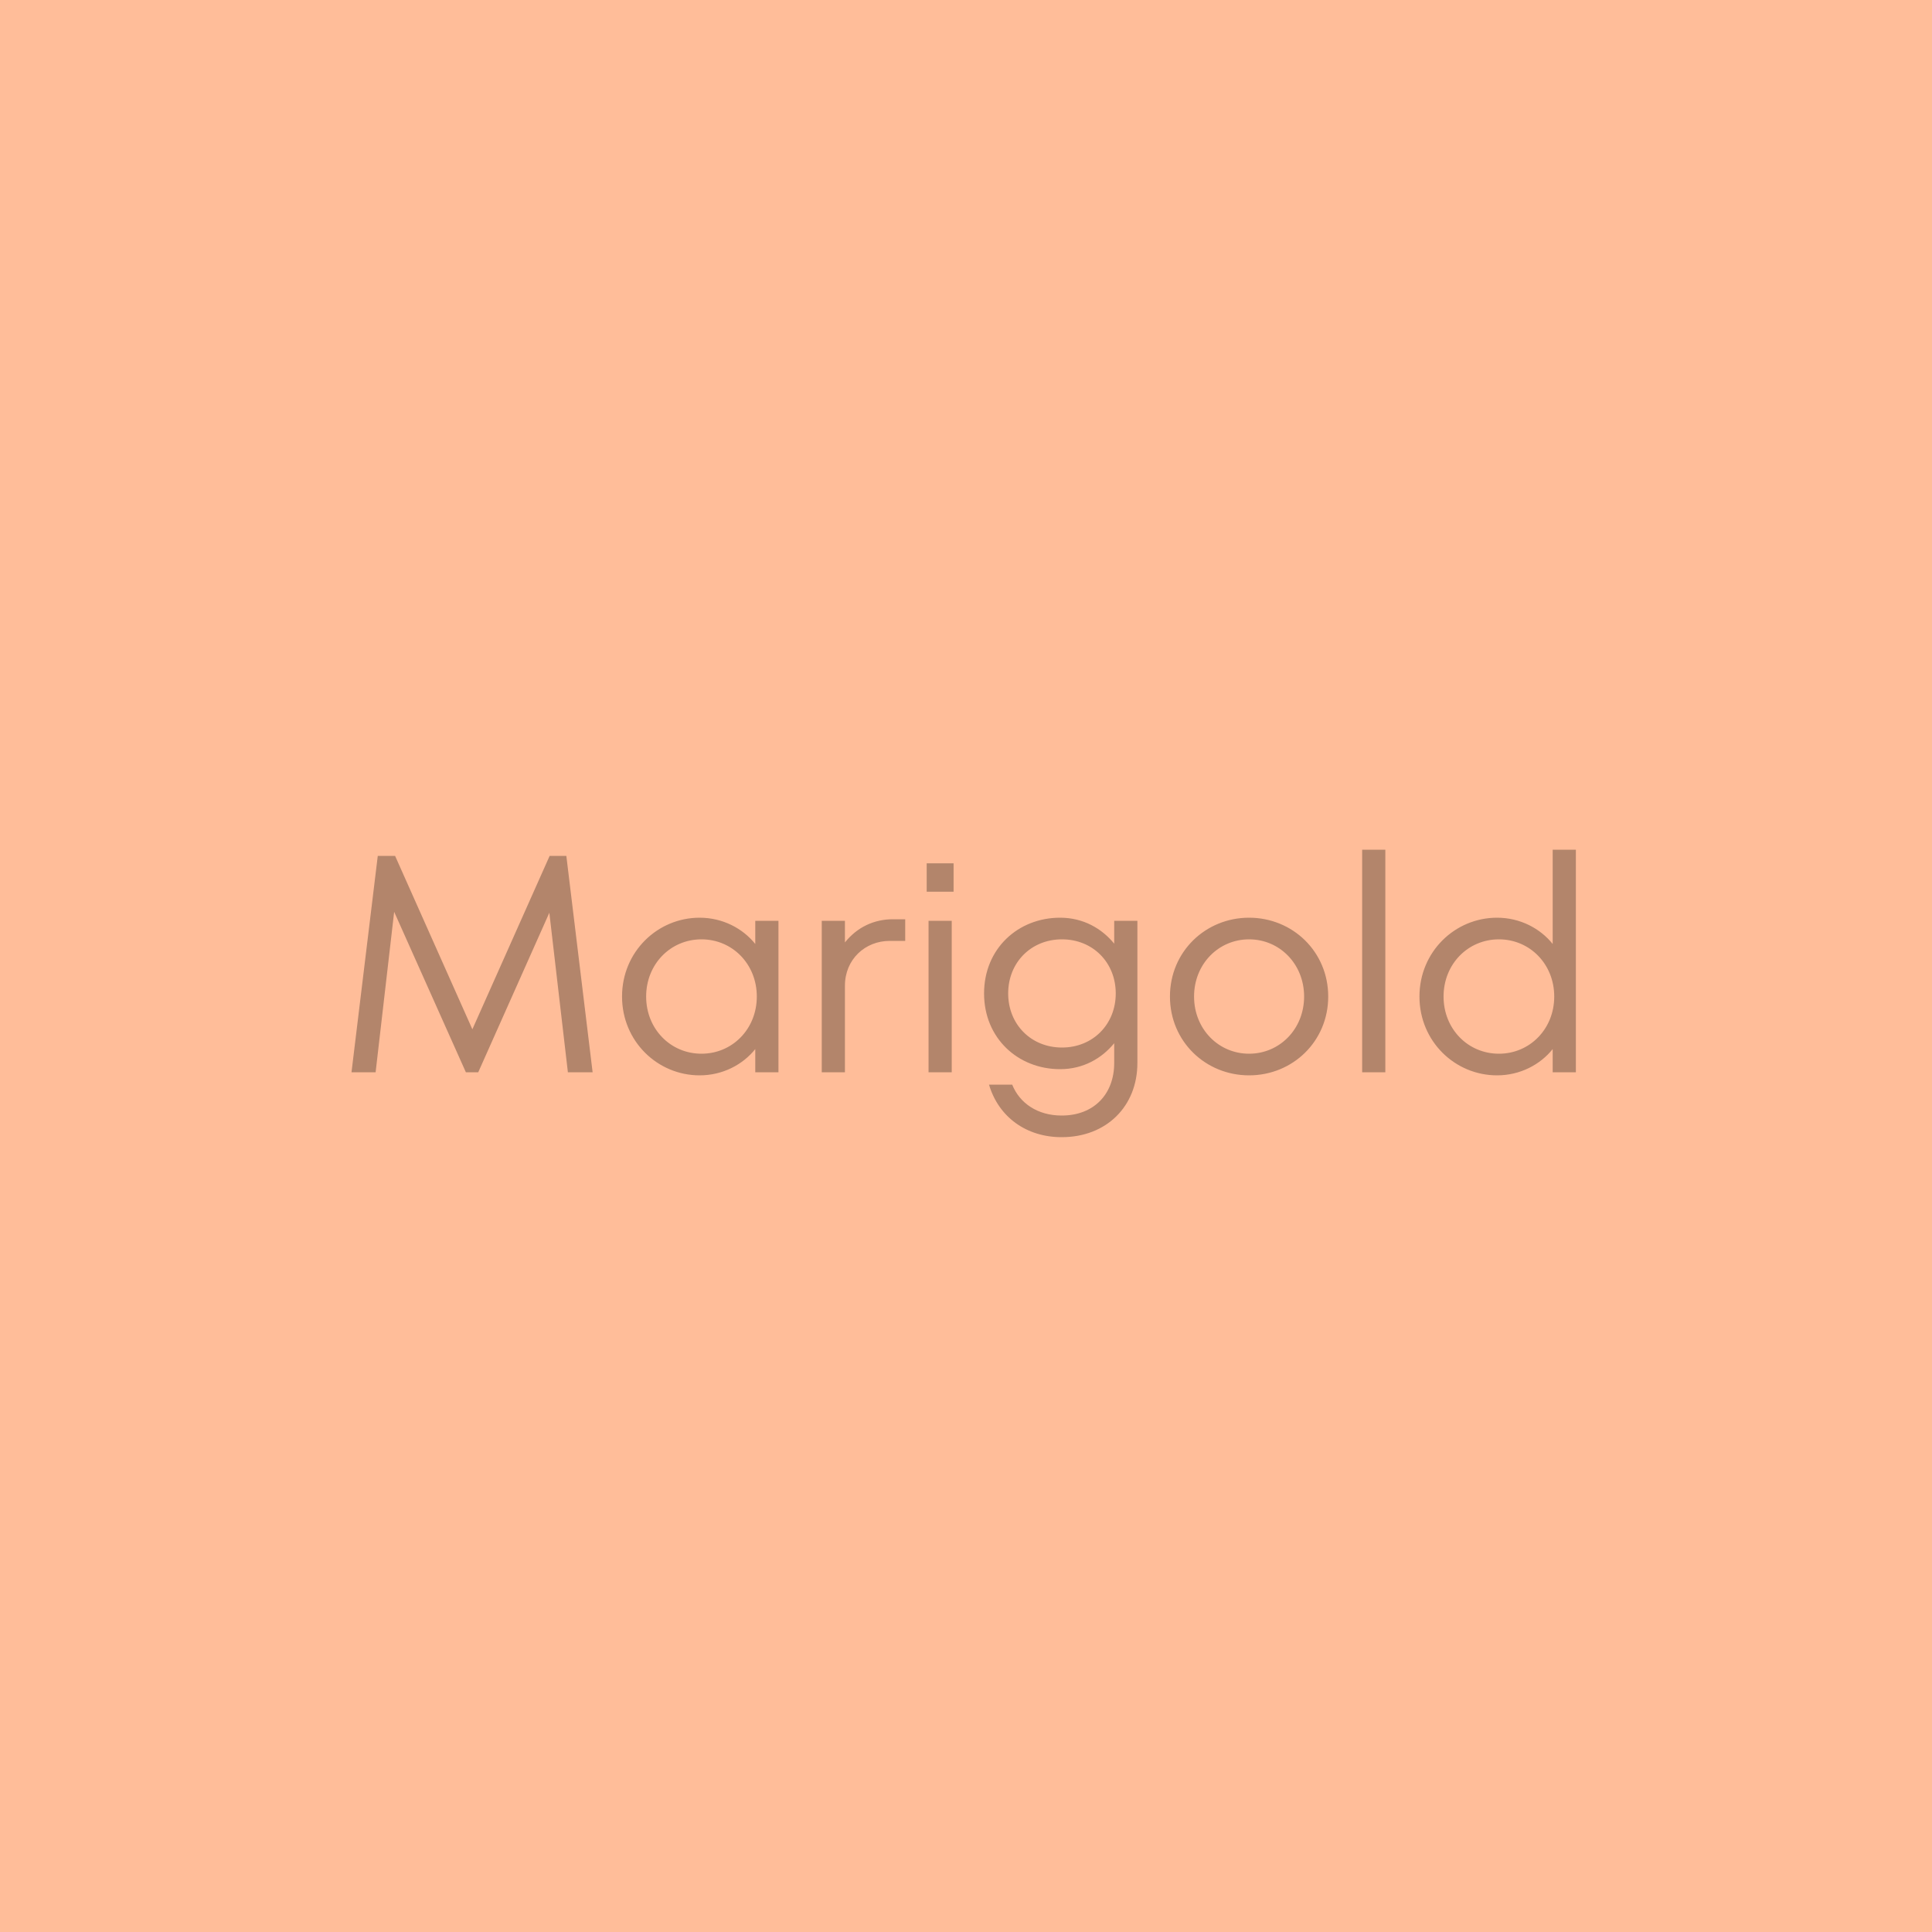 <svg width="300" height="300" viewBox="0 0 300 300" fill="none" xmlns="http://www.w3.org/2000/svg">
<rect width="300" height="300" fill="#FFBD99"/>
<path d="M87.941 132.9L92.021 166.5H88.181L85.301 141.732L74.261 166.5H72.341L61.205 141.588L58.325 166.5H54.581L58.661 132.9H61.349L73.349 159.828L85.349 132.9H87.941ZM117.277 146.58V142.98H120.877V166.5H117.277V162.9C115.357 165.3 112.237 166.98 108.637 166.98C102.109 166.98 96.589 161.7 96.589 154.74C96.589 147.78 102.109 142.5 108.637 142.5C112.237 142.5 115.357 144.18 117.277 146.58ZM108.925 163.62C113.725 163.62 117.517 159.78 117.517 154.74C117.517 149.7 113.725 145.86 108.925 145.86C104.125 145.86 100.333 149.7 100.333 154.74C100.333 159.78 104.125 163.62 108.925 163.62ZM138.641 142.74H140.561V146.1H138.161C134.321 146.1 131.201 148.98 131.201 153.06V166.5H127.601V142.98H131.201V146.34C133.121 143.94 135.761 142.74 138.641 142.74ZM148.072 138.468H143.896V134.052H148.072V138.468ZM147.784 166.5H144.184V142.98H147.784V166.5ZM173.013 146.532V142.98H176.613V165.06C176.613 171.78 171.813 176.58 164.853 176.58C159.381 176.58 155.061 173.46 153.573 168.42H157.173C158.325 171.3 161.109 173.22 164.853 173.22C169.893 173.22 173.013 169.86 173.013 165.06V161.988C171.093 164.34 168.213 166.02 164.613 166.02C158.085 166.02 152.805 161.22 152.805 154.26C152.805 147.3 158.085 142.5 164.613 142.5C168.213 142.5 171.093 144.18 173.013 146.532ZM164.901 162.66C169.701 162.66 173.253 159.06 173.253 154.26C173.253 149.46 169.701 145.86 164.901 145.86C160.101 145.86 156.549 149.46 156.549 154.26C156.549 159.06 160.101 162.66 164.901 162.66ZM193.957 166.98C187.189 166.98 181.669 161.7 181.669 154.74C181.669 147.78 187.189 142.5 193.957 142.5C200.725 142.5 206.245 147.78 206.245 154.74C206.245 161.7 200.725 166.98 193.957 166.98ZM193.957 163.62C198.709 163.62 202.501 159.78 202.501 154.74C202.501 149.7 198.709 145.86 193.957 145.86C189.205 145.86 185.413 149.7 185.413 154.74C185.413 159.78 189.205 163.62 193.957 163.62ZM215.115 166.5H211.515V131.94H215.115V166.5ZM241.1 146.58V131.94H244.7V166.5H241.1V162.9C239.18 165.3 236.06 166.98 232.46 166.98C225.932 166.98 220.412 161.7 220.412 154.74C220.412 147.78 225.932 142.5 232.46 142.5C236.06 142.5 239.18 144.18 241.1 146.58ZM232.748 163.62C237.548 163.62 241.34 159.78 241.34 154.74C241.34 149.7 237.548 145.86 232.748 145.86C227.948 145.86 224.156 149.7 224.156 154.74C224.156 159.78 227.948 163.62 232.748 163.62Z" fill="black" fill-opacity="0.3"/>
</svg>
